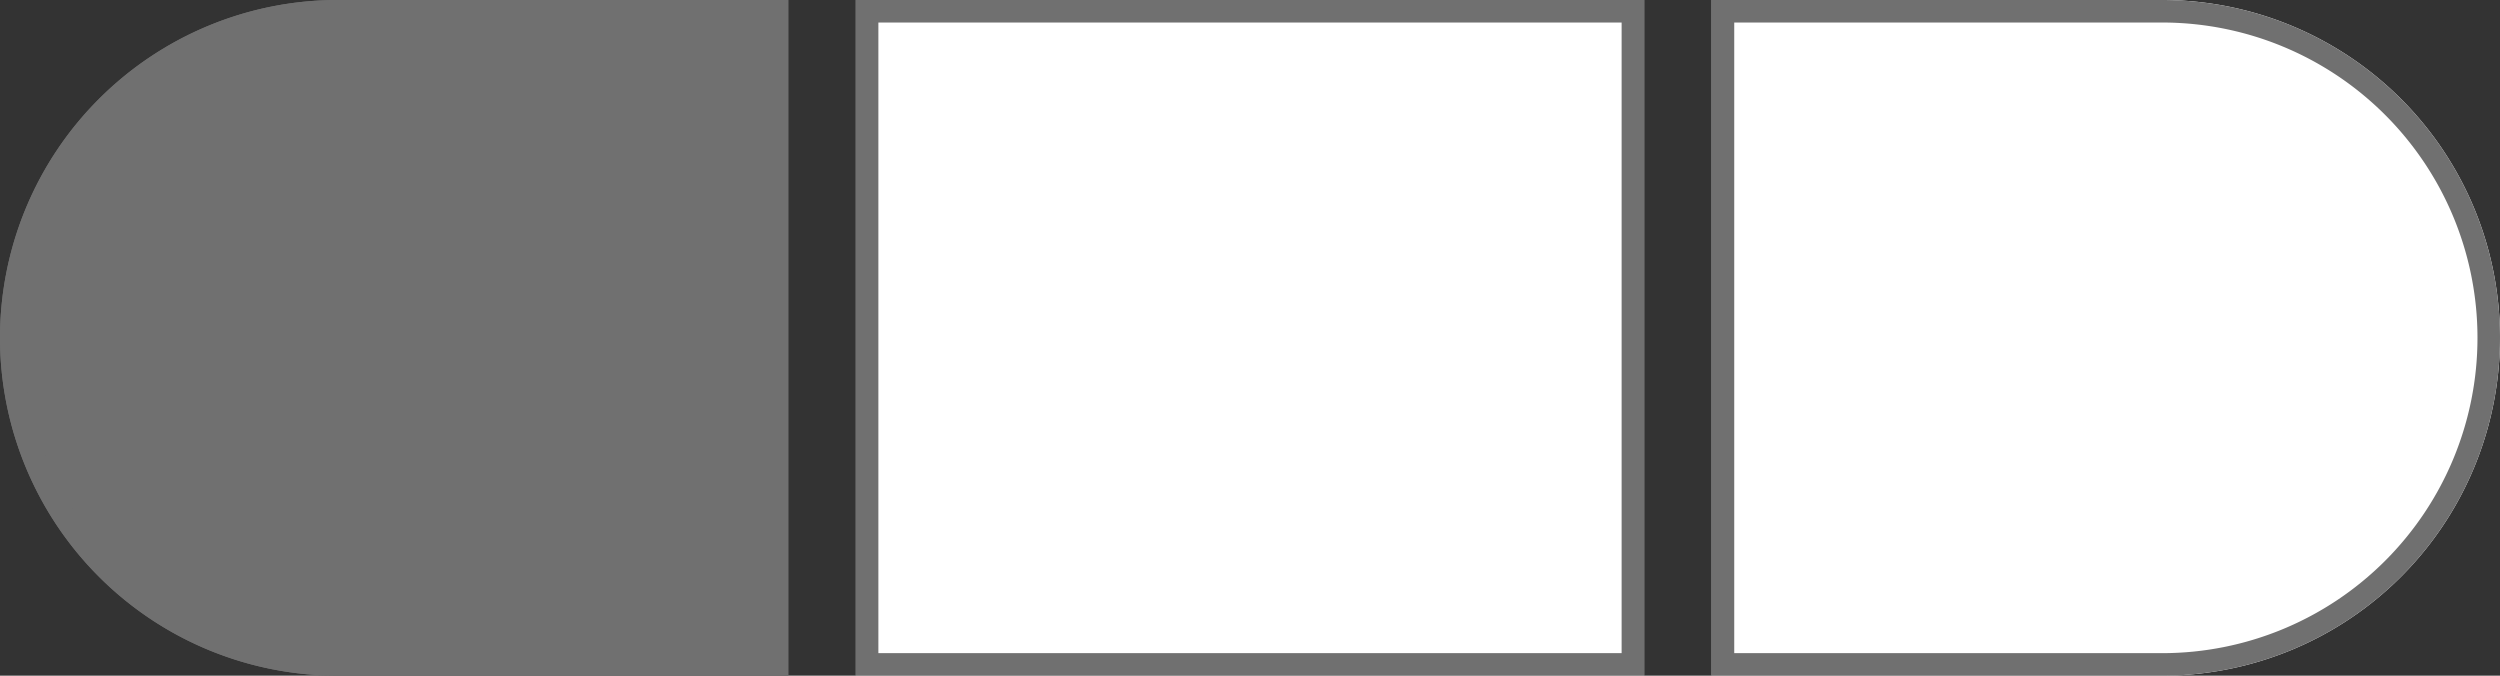<svg xmlns="http://www.w3.org/2000/svg" viewBox="0 0 111 30"><rect x="0" y="0" width="111" height="30" fill="#333333" stroke="none"/><g data-name="Group 24211" stroke="#707070"><g data-name="Rectangle 400" fill="#fff"><path stroke="none" d="M38 0h35v30H38z"/><path fill="none" d="M38.5.5h34v29h-34z"/></g><g data-name="Rectangle 401" fill="#fff"><path d="M76 0h20a15 15 0 0 1 15 15 15 15 0 0 1-15 15H76V0Z" stroke="none"/><path d="M76.5.5H96A14.5 14.5 0 0 1 110.5 15 14.5 14.5 0 0 1 96 29.5H76.5V.5Z" fill="none"/></g><g data-name="Rectangle 402" fill="#707070"><path d="M15 0h20v30H15A15 15 0 0 1 0 15 15 15 0 0 1 15 0Z" stroke="none"/><path d="M15 .5h19.5v29H15A14.5 14.5 0 0 1 .5 15 14.5 14.5 0 0 1 15 .5Z" fill="none"/></g></g></svg>